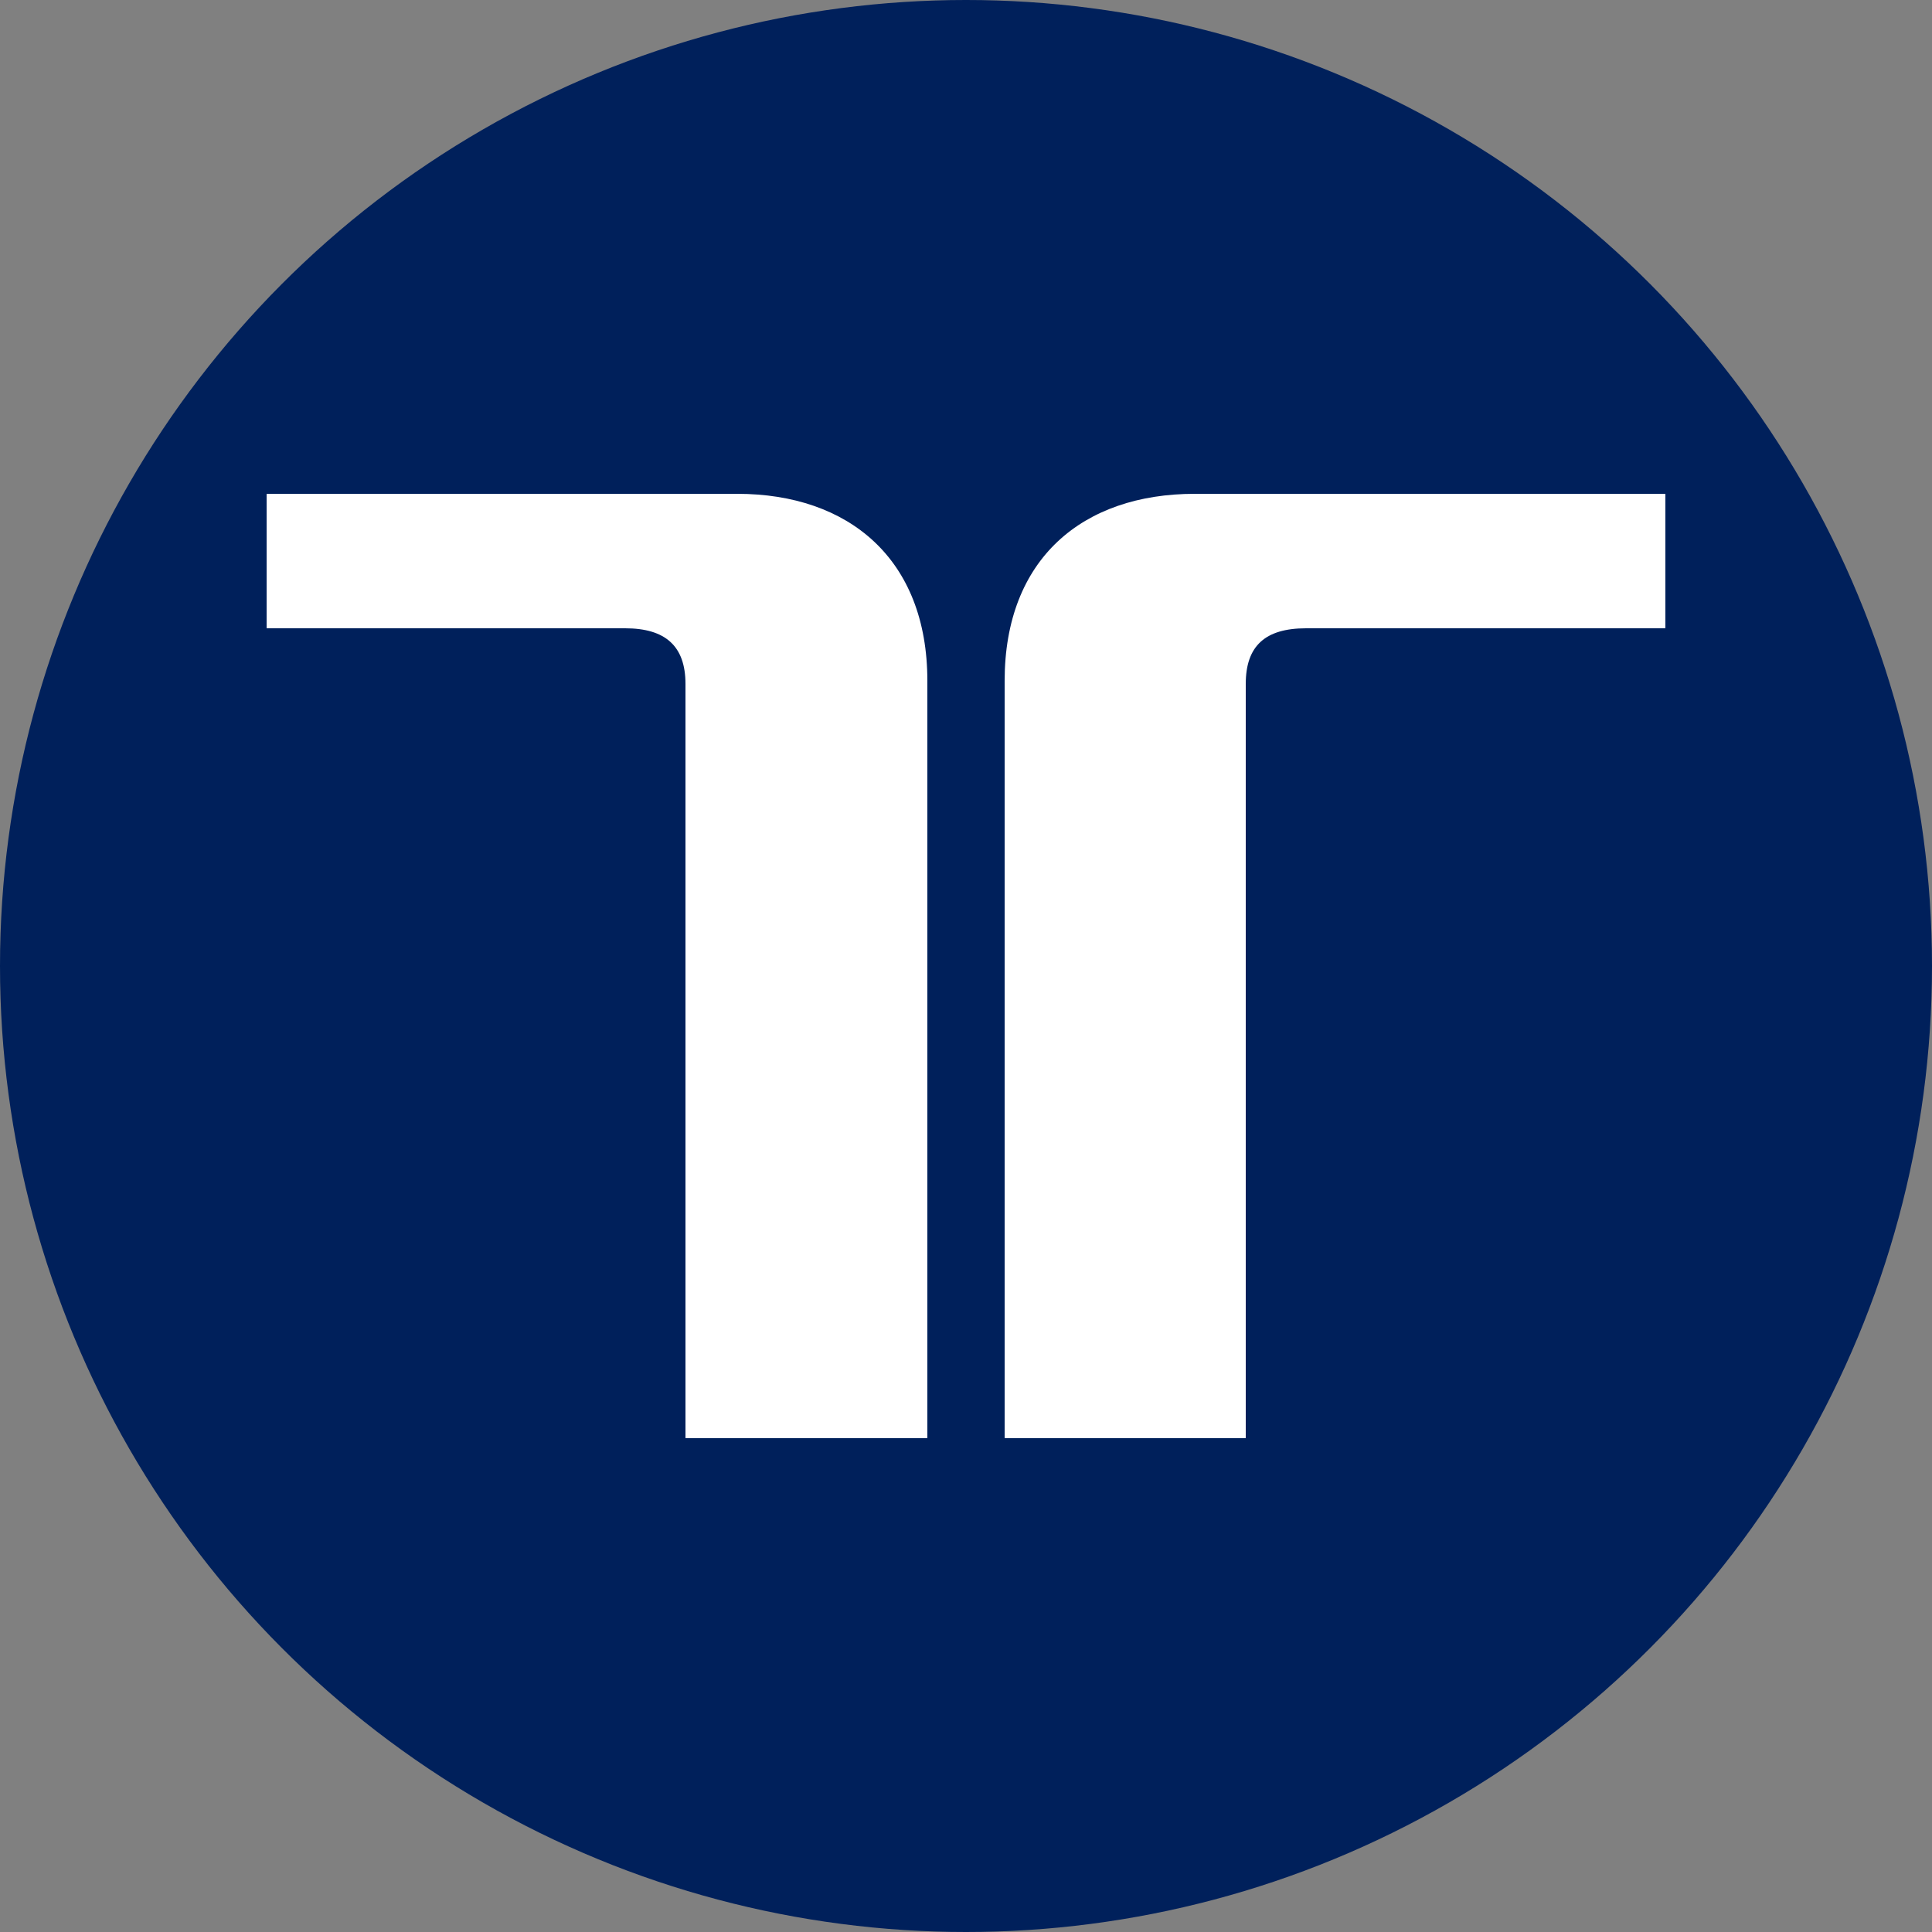 <?xml version="1.0" encoding="UTF-8"?>
<svg xmlns="http://www.w3.org/2000/svg" version="1.1" viewBox="0 0 250 250">
  <rect x="0" y="0" width="250" height="250" fill="#808080" stroke="none"/>
  <defs>
    <style>
      .cls-1 {
        fill: #fff;
      }

      .cls-2 {
        fill: #00205b;
      }
    </style>
  </defs>
  <!-- Generator: Adobe Illustrator 28.7.1, SVG Export Plug-In . SVG Version: 1.2.0 Build 142)  -->
  <g>
    <g id="Layer_1">
      <circle class="cls-2" cx="125" cy="125" r="125"/>
      <path class="cls-1" d="M215.5,81.3h-46.5c-5.3,0-7.8,2.3-7.8,7.2v97.6h-31.2v-98c0-15.8,10.1-24.2,24.6-24.2h60.9v17.4ZM34.5,63.9h60.9c14.4,0,24.6,8.4,24.6,24.2v98h-31.3v-97.6c0-4.9-2.6-7.2-7.8-7.2h-46.4v-17.4Z"/>
    </g>
  </g>
</svg>